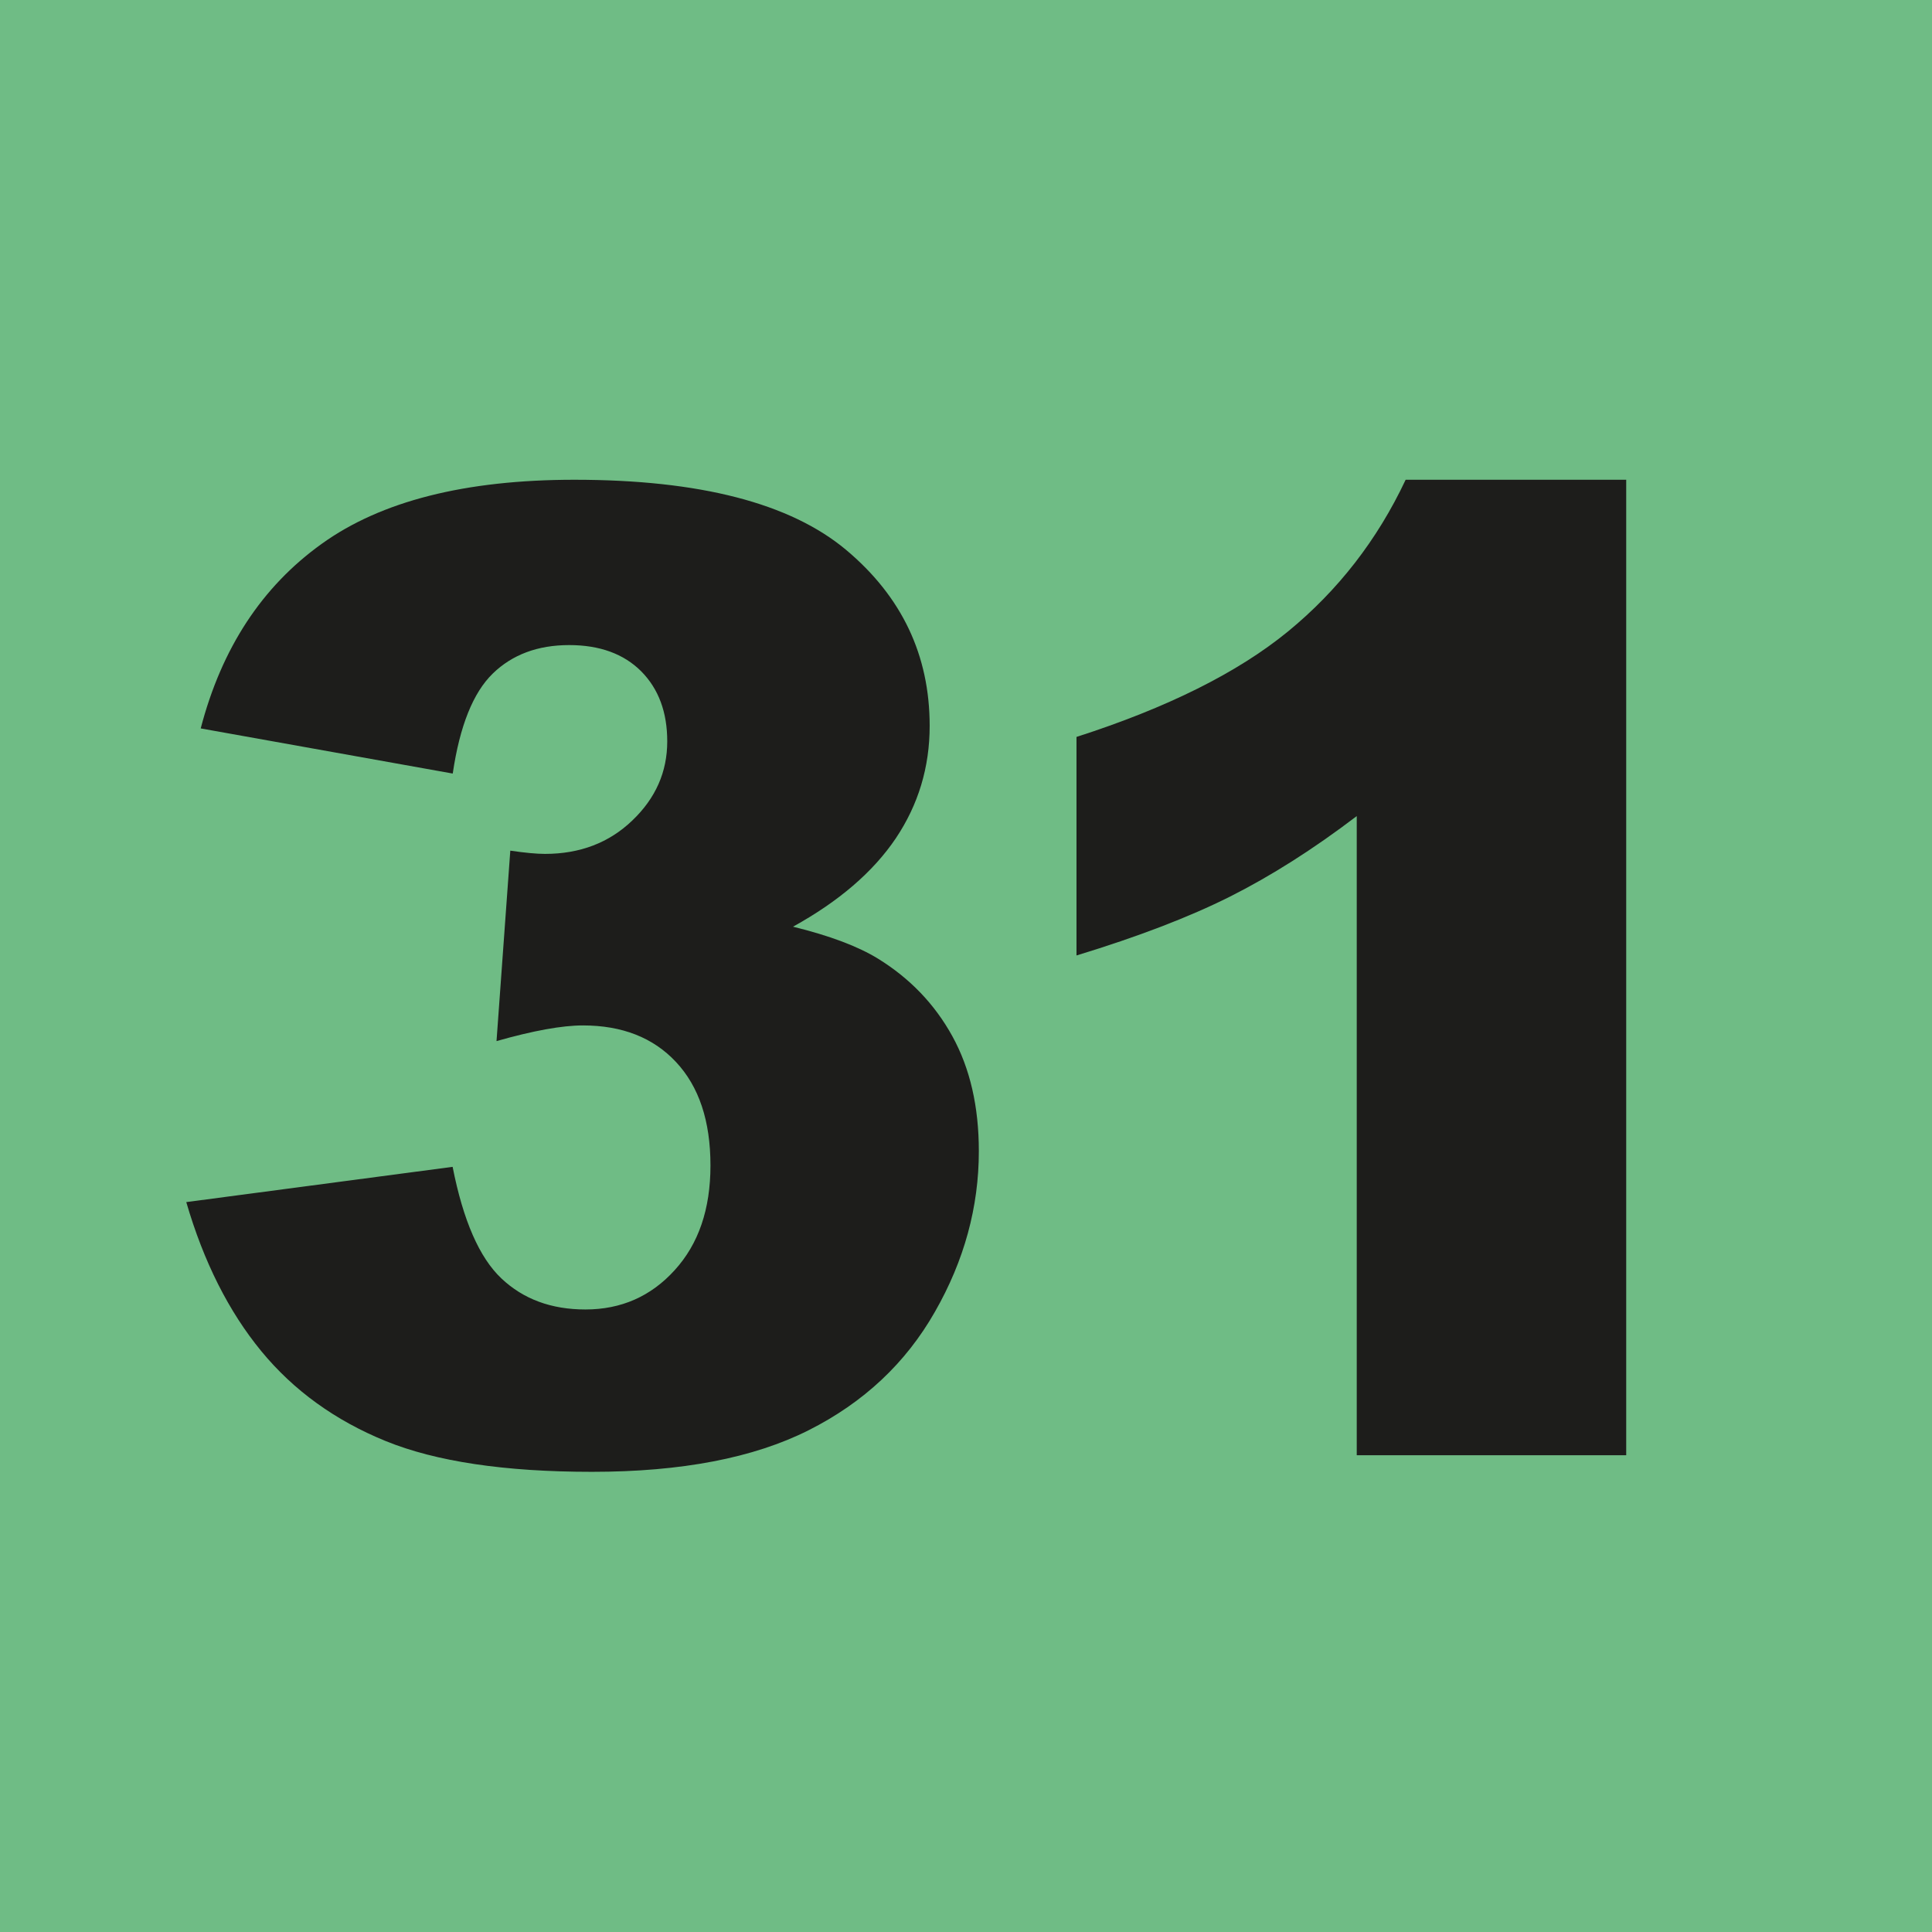<?xml version="1.0" encoding="UTF-8"?>
<svg id="Calque_2" data-name="Calque 2" xmlns="http://www.w3.org/2000/svg" width="5.046mm" height="5.046mm" viewBox="0 0 14.304 14.304">
  <g id="Calque_1-2" data-name="Calque 1">
    <g>
      <rect width="14.304" height="14.304" style="fill: #6fbc85;"/>
      <g>
        <path d="M3.351,5.727l-1.865-.334c.155-.594,.453-1.049,.895-1.366,.44-.317,1.064-.475,1.872-.475,.927,0,1.597,.173,2.011,.519,.413,.346,.619,.78,.619,1.303,0,.307-.084,.584-.251,.833-.168,.249-.422,.467-.761,.654,.274,.067,.484,.147,.63,.237,.235,.145,.419,.336,.55,.574,.131,.238,.196,.521,.196,.851,0,.413-.108,.81-.325,1.189-.216,.38-.528,.672-.935,.877-.407,.205-.941,.308-1.604,.308-.646,0-1.155-.076-1.528-.228s-.681-.374-.921-.666c-.24-.292-.426-.66-.555-1.103l1.972-.261c.078,.397,.198,.672,.361,.826,.163,.154,.37,.23,.622,.23,.265,0,.485-.097,.661-.291,.177-.194,.265-.452,.265-.775,0-.33-.085-.584-.255-.766-.169-.181-.399-.271-.69-.271-.154,0-.368,.039-.639,.116l.102-1.41c.109,.016,.195,.024,.257,.024,.258,0,.474-.082,.646-.247,.173-.165,.259-.36,.259-.586,0-.216-.064-.389-.193-.519-.129-.129-.307-.194-.533-.194-.232,0-.421,.07-.566,.211s-.244,.387-.296,.739Z" style="fill: #1d1d1b;"/>
        <path d="M12.04,3.551v7.223h-1.995V6.042c-.323,.246-.636,.444-.938,.596-.303,.152-.681,.297-1.137,.436v-1.618c.672-.216,1.193-.476,1.565-.78,.371-.304,.662-.678,.872-1.124h1.632Z" style="fill: #1d1d1b;"/>
      </g>
    </g>
  </g>
</svg>